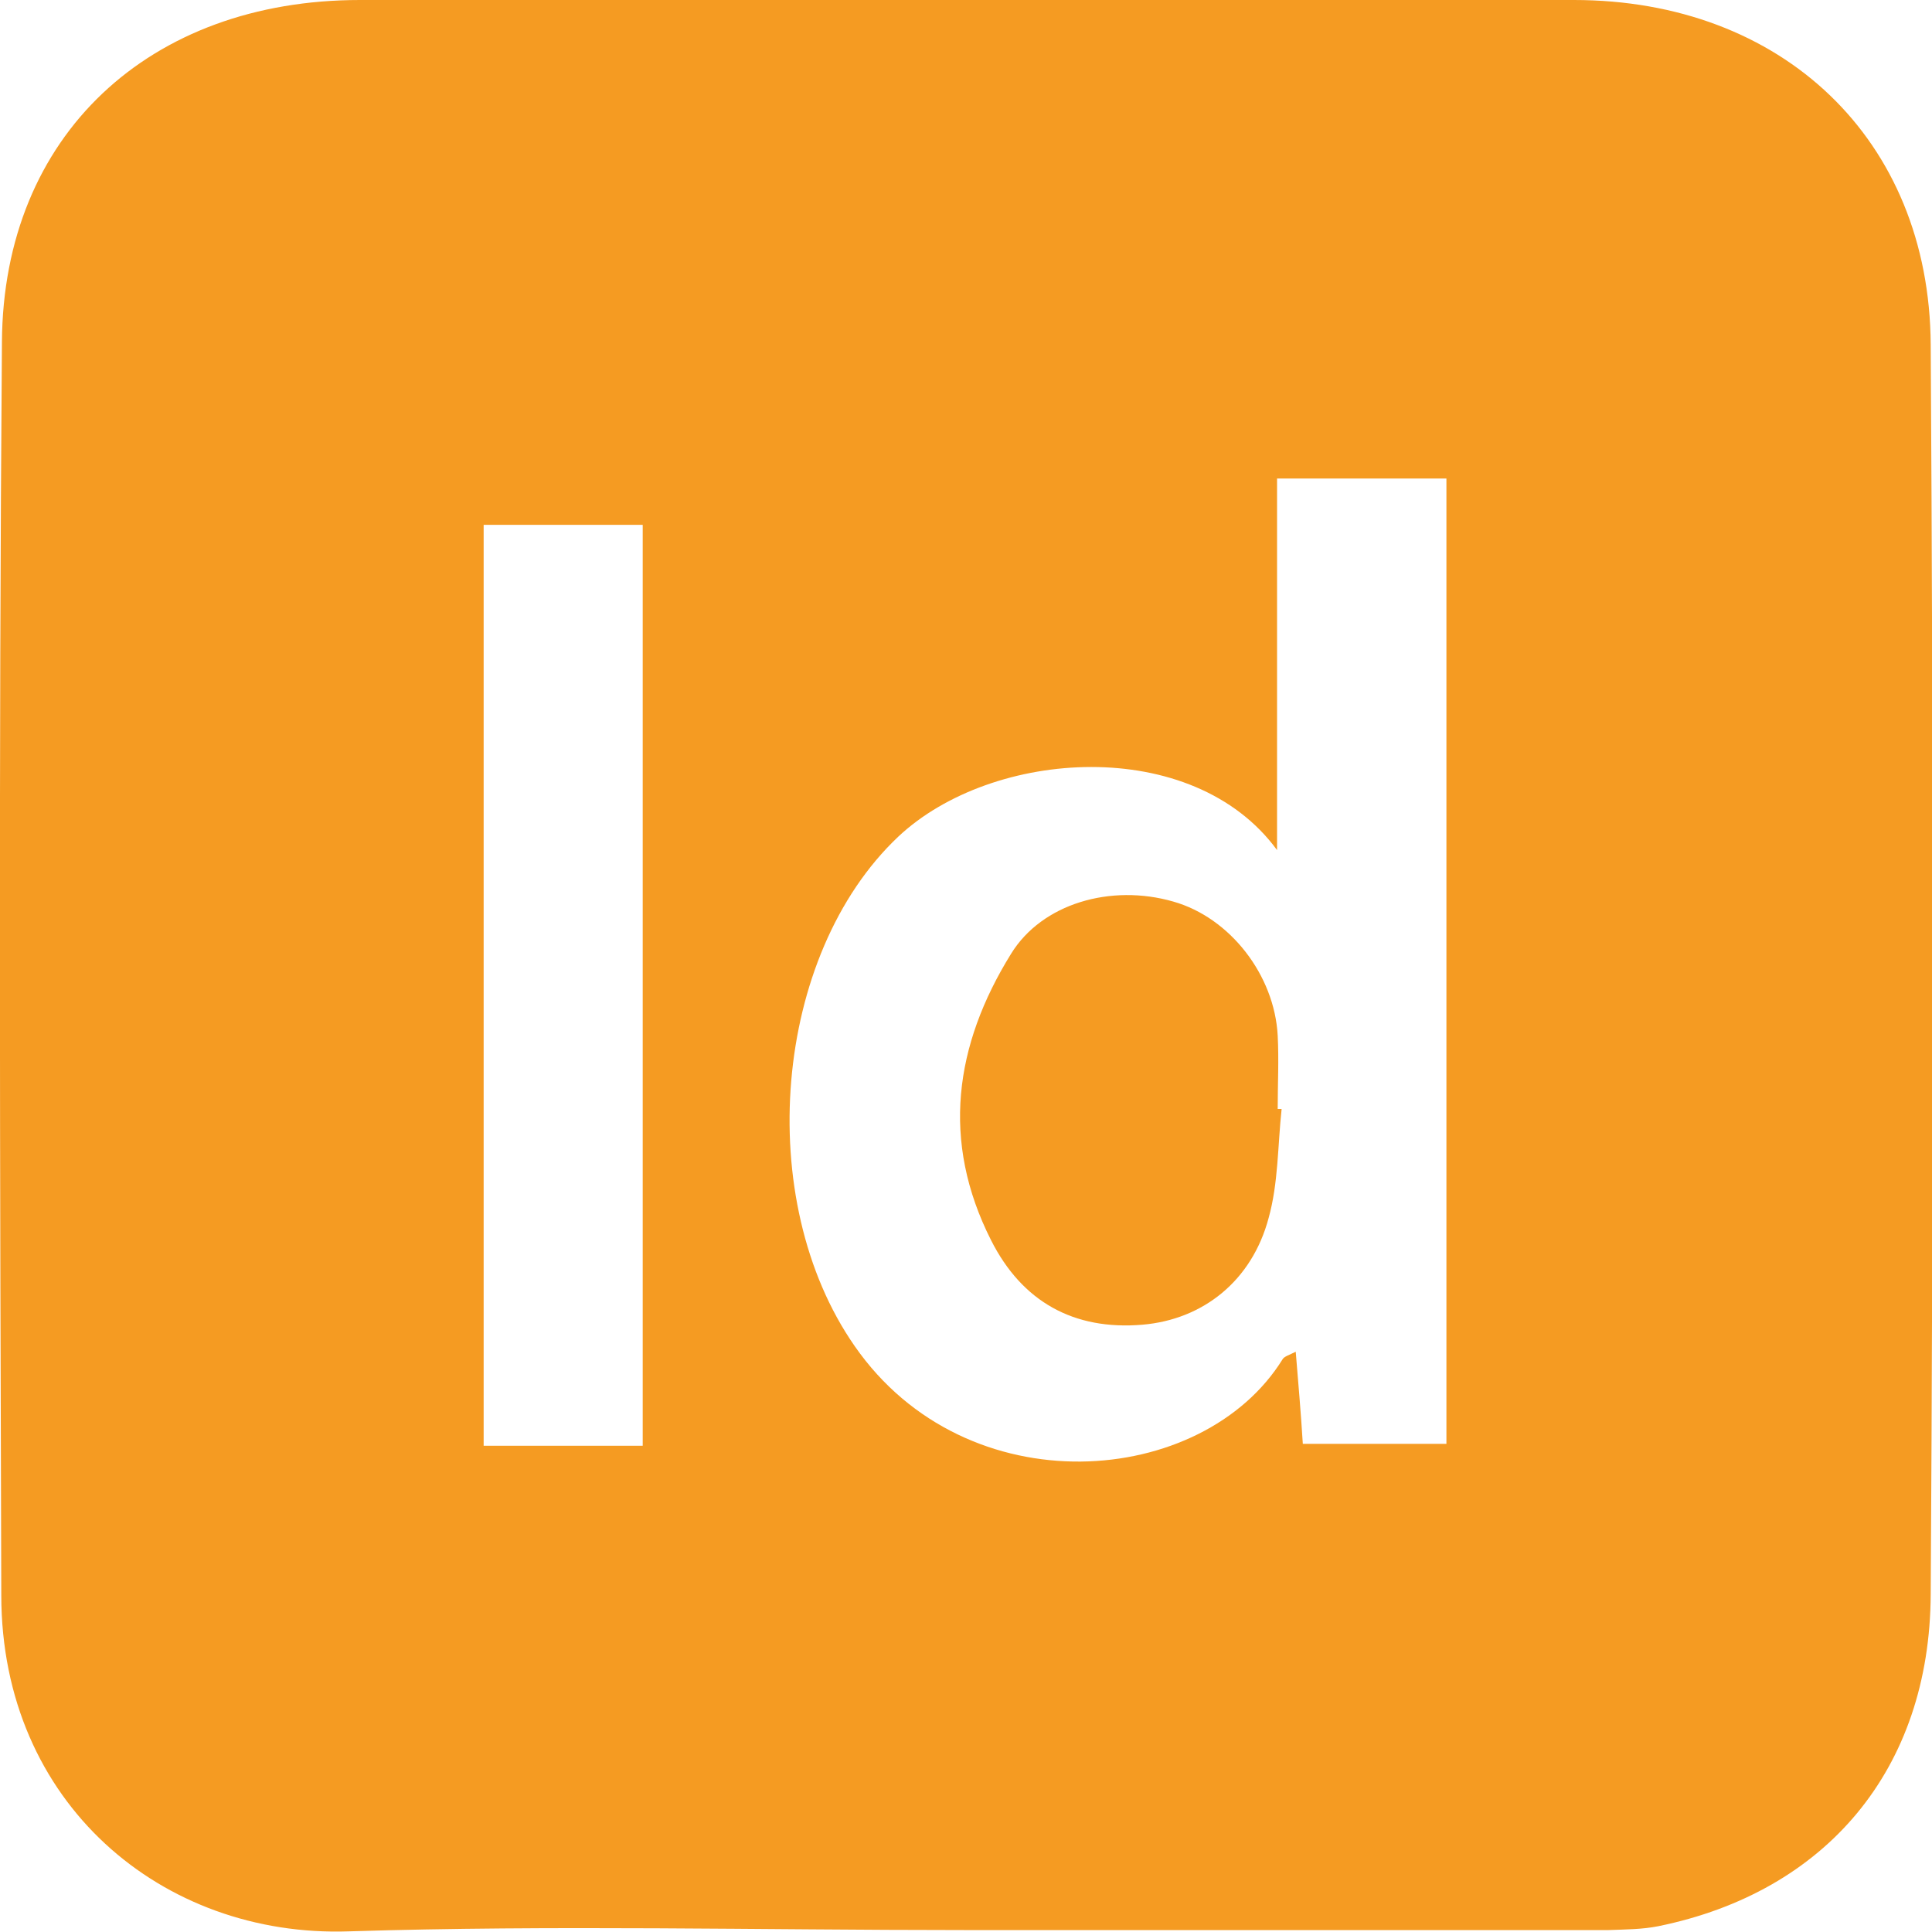 <?xml version="1.0" encoding="UTF-8"?>
<svg id="Calque_1" data-name="Calque 1" xmlns="http://www.w3.org/2000/svg" viewBox="0 0 30 30">
  <defs>
    <style>
      .cls-1 {
        fill: #f59b22;
      }
    </style>
  </defs>
  <path class="cls-1" d="m14.97,29.97c-3.18,0-6.37-.08-9.55.02C2.52,30.09.02,28,.02,24.77,0,18.29-.02,11.8.03,5.31.05,2.1,2.32,0,5.59,0c6.28,0,12.57,0,18.85,0,3.23,0,5.52,2.16,5.54,5.35.04,6.47.04,12.94,0,19.4-.01,2.73-1.63,4.63-4.23,5.16-.25.05-.51.05-.77.06-3.34,0-6.67,0-10.01,0Zm4.86-22.55v5.78c-1.31-1.79-4.42-1.58-5.88-.21-1.95,1.84-2.26,5.64-.68,7.91,1.74,2.51,5.41,2.21,6.65.2.03-.04.1-.06.2-.11.04.49.08.94.11,1.43h2.23V7.43h-2.63Zm-9.85,15.03v-14.3h-2.47v14.3h2.47Z"/>
  <path class="cls-1" d="m19.9,17.23c-.06.56-.05,1.14-.2,1.68-.26.98-1.02,1.58-1.96,1.66-1.07.09-1.87-.36-2.35-1.31-.78-1.54-.57-3.03.31-4.45.48-.78,1.55-1.09,2.52-.81.88.25,1.57,1.14,1.62,2.08.02.38,0,.76,0,1.14.02,0,.04,0,.06,0Z"/>
</svg>